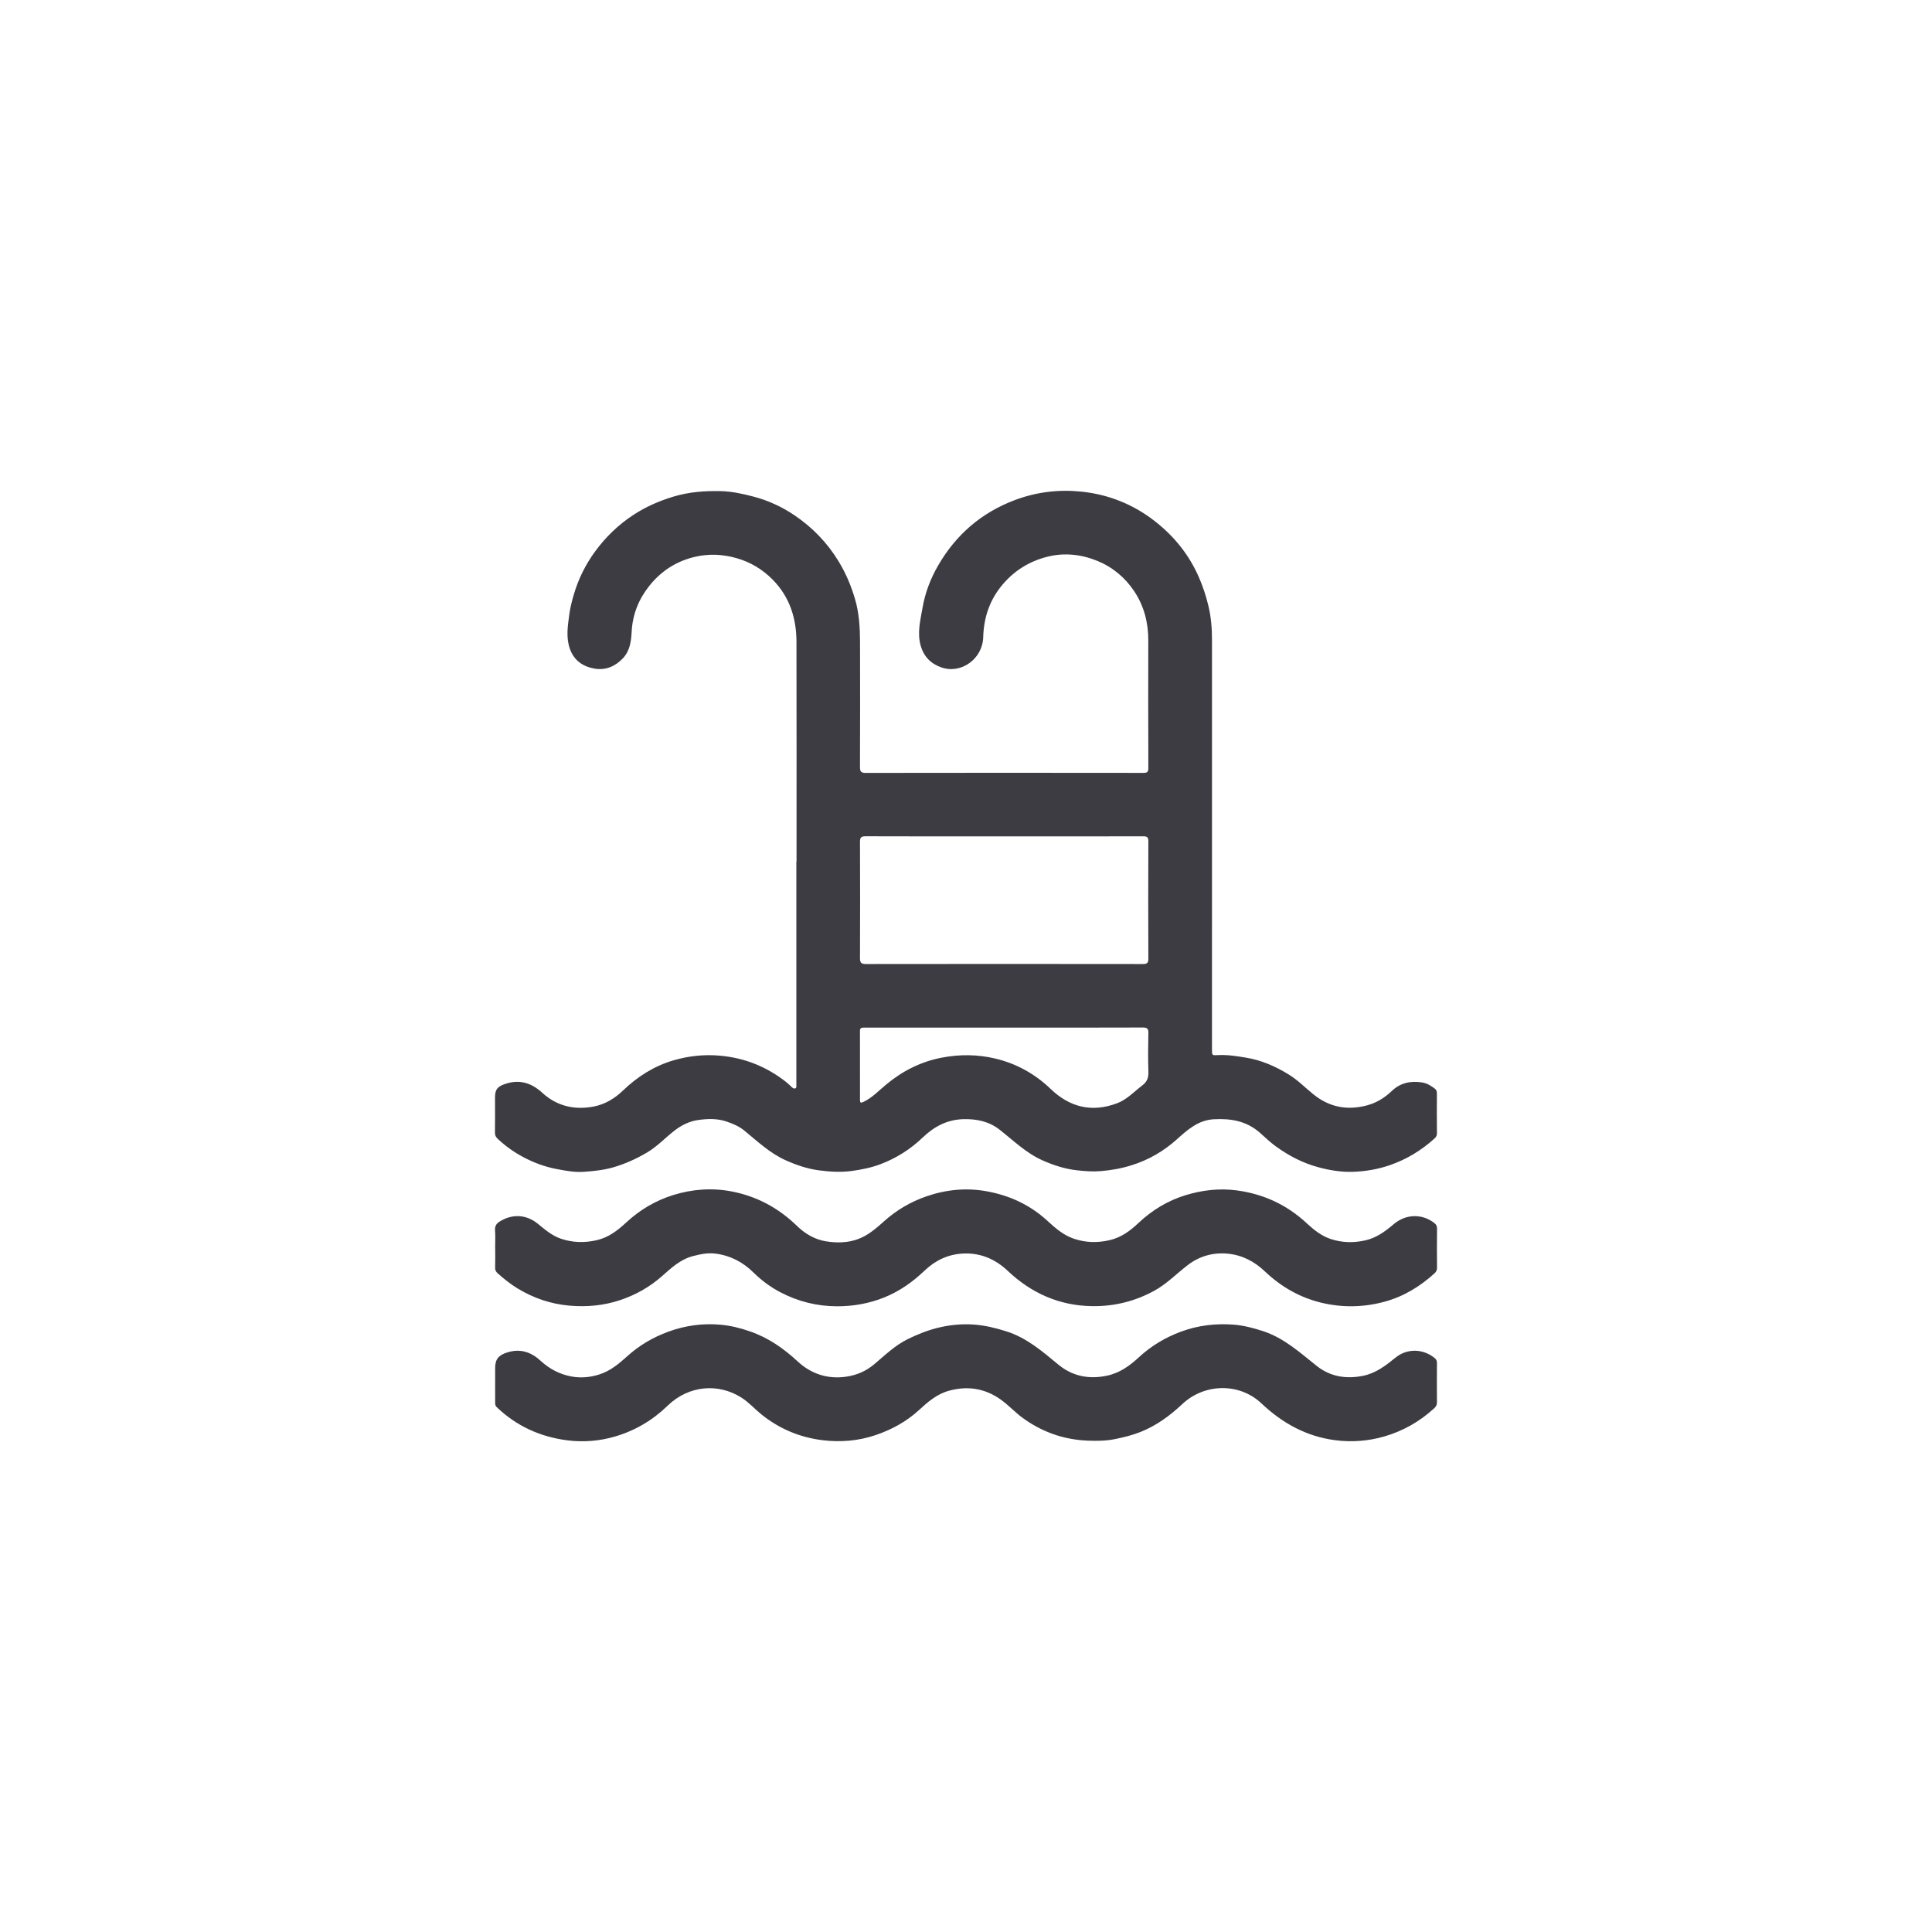 <?xml version="1.0" encoding="UTF-8"?><svg id="Camada_2" xmlns="http://www.w3.org/2000/svg" viewBox="0 0 907.6 907.6"><defs><style>.cls-1{fill:#3d3c42;}.cls-2{fill:none;}</style></defs><g id="Camada_2-2"><g><rect class="cls-2" width="907.6" height="907.6"/><g><path class="cls-1" d="M374.19,404.81c0-34.46,.05-68.91-.03-103.37-.03-11.09-3.26-21.16-11.22-29.18-4.73-4.77-10.35-8.2-17-10.08-6.55-1.85-13.03-2.11-19.53-.58-8.75,2.05-15.97,6.74-21.54,13.82-4.91,6.24-7.7,13.29-8.13,21.3-.24,4.49-.78,9.02-4.12,12.53-3.63,3.82-8.09,5.74-13.34,4.84-5.45-.94-9.62-3.83-11.55-9.25-1.92-5.38-1-10.85-.27-16.3,.4-3.01,1.15-5.94,1.99-8.86,2.15-7.49,5.54-14.36,10.11-20.61,4.98-6.81,10.98-12.62,18.08-17.24,5.86-3.81,12.13-6.56,18.85-8.57,7.29-2.18,14.65-2.72,22.16-2.54,5.11,.12,10.01,1.2,14.94,2.47,7.12,1.83,13.68,4.83,19.71,8.92,8.4,5.69,15.3,12.82,20.64,21.57,3.44,5.65,5.95,11.61,7.77,17.88,1.89,6.51,2.29,13.27,2.31,20.02,.06,19.56,.05,39.12-.02,58.68,0,2.06,.36,2.83,2.66,2.83,43.48-.07,86.97-.07,130.45-.01,1.87,0,2.36-.46,2.35-2.34-.07-20.01-.07-40.02-.03-60.04,.02-8.27-2-15.98-6.54-22.86-4.29-6.5-10.23-11.43-17.38-14.35-7.58-3.1-15.66-3.99-23.73-1.89-8.17,2.12-15.05,6.3-20.67,12.87-6.21,7.26-8.95,15.61-9.22,24.88-.29,10.1-10.25,17.38-19.51,14.23-4.98-1.69-8.35-5-9.85-10.22-1.74-6.09-.16-11.93,.86-17.85,1.22-7.13,3.8-13.79,7.39-19.97,8.35-14.37,20.21-24.66,35.9-30.59,10.18-3.85,20.66-5.09,31.29-4,12.83,1.32,24.56,6.02,34.76,14.05,8.93,7.03,15.89,15.64,20.47,26.16,1.92,4.4,3.39,8.87,4.5,13.54,1.28,5.34,1.67,10.7,1.67,16.15-.02,64.02-.01,128.05-.01,192.07,0,2.97,0,2.89,2.87,2.74,4.43-.23,8.76,.48,13.13,1.2,7.25,1.19,13.75,4.05,19.94,7.84,4.28,2.61,7.76,6.19,11.61,9.32,7.58,6.16,16.01,7.76,25.4,5.22,4.51-1.22,8.27-3.63,11.56-6.76,4.1-3.89,8.96-4.79,14.25-3.96,2.19,.34,4.16,1.54,5.95,2.92,.76,.59,.96,1.33,.95,2.27-.03,6.24-.06,12.49,.02,18.73,.02,1.13-.49,1.8-1.18,2.43-6.17,5.58-13.09,9.79-21.03,12.52-5.69,1.96-11.51,2.91-17.36,3.1-5.37,.17-10.76-.7-16.08-2.13-7.44-2-14.02-5.45-20.18-9.93-2.65-1.93-4.98-4.23-7.43-6.37-6.29-5.48-13.59-6.7-21.55-6.26-7.42,.41-12.43,5.02-17.51,9.55-6.13,5.48-13.03,9.48-20.89,11.98-4.81,1.53-9.65,2.42-14.69,2.83-3.86,.32-7.66,.02-11.4-.41-5.49-.63-10.79-2.34-15.9-4.6-7.78-3.44-13.73-9.34-20.28-14.48-4.92-3.86-10.82-5.11-17.14-4.91-7.59,.24-13.66,3.54-18.94,8.6-5.81,5.57-12.5,9.79-19.97,12.59-4.21,1.58-8.69,2.5-13.24,3.12-5.22,.72-10.34,.39-15.44-.26-5.43-.7-10.62-2.46-15.66-4.71-7.48-3.34-13.31-8.91-19.51-13.99-2.47-2.02-5.35-3.23-8.4-4.26-4.41-1.49-8.87-1.31-13.25-.7-4.02,.56-7.73,2.34-11.04,4.89-4.37,3.37-8.12,7.48-12.93,10.33-5,2.96-10.16,5.32-15.78,6.97-4.64,1.36-9.36,1.82-14.04,2.15-4.26,.3-8.58-.51-12.85-1.33-5.44-1.05-10.51-2.93-15.35-5.48-4.46-2.35-8.57-5.25-12.25-8.74-.85-.8-1.27-1.62-1.25-2.85,.08-5.49,.03-10.98,.03-16.48,0-3.69,1.04-5.09,4.5-6.31,6.77-2.38,12.48-.73,17.7,4.06,6.85,6.28,15.1,8.19,24.13,6.47,5.36-1.03,9.88-3.78,13.83-7.57,6.8-6.52,14.64-11.5,23.69-14.14,7.12-2.08,14.44-2.87,21.98-2.18,11.66,1.07,21.91,5.24,31.02,12.44,.96,.76,1.82,1.65,2.73,2.47,.4,.36,.86,.64,1.41,.47,.67-.2,.55-.81,.57-1.32,.02-.6,0-1.2,0-1.81,0-34.46,0-68.91,0-103.37Zm97.68-11.9c-21.74,0-43.49,.03-65.23-.05-2.14,0-2.65,.63-2.64,2.67,.07,18.21,.08,36.41,0,54.62-.01,2.22,.71,2.72,2.82,2.72,43.34-.06,86.67-.06,130.01,0,2.02,0,2.64-.46,2.63-2.55-.08-18.36-.07-36.72,0-55.07,0-1.85-.46-2.38-2.35-2.38-21.74,.07-43.49,.04-65.23,.04Zm0,89.84c-21.59,0-43.18,0-64.77,0-.53,0-1.05,0-1.58,0-.98,0-1.53,.36-1.53,1.46,.02,10.83,0,21.66,.01,32.5,0,1.46,.42,1.53,1.78,.86,4.1-2.02,7.14-5.3,10.58-8.14,7.6-6.29,16.14-10.66,25.97-12.56,8.48-1.64,16.87-1.57,25.18,.4,9.93,2.35,18.64,7.17,26.03,14.26,9,8.64,19.33,11.19,31.15,6.78,4.75-1.77,8.11-5.52,12.03-8.5,2.23-1.69,2.87-3.69,2.77-6.43-.21-6.01-.15-12.04-.02-18.05,.05-2.06-.5-2.63-2.6-2.63-21.66,.08-43.33,.05-64.99,.05Z"/><path class="cls-1" d="M232.61,586.26c0-2.78,.16-5.58-.05-8.35-.16-2.04,.76-3.21,2.29-4.14,5.97-3.66,12.46-3.24,17.85,1.15,3.38,2.75,6.65,5.61,10.89,7.02,5.49,1.84,10.94,1.97,16.63,.69,5.69-1.28,9.96-4.63,14.02-8.39,6.39-5.92,13.73-10.26,21.98-12.83,8.99-2.8,18.28-3.49,27.58-1.69,11.78,2.28,21.95,7.77,30.55,16.14,3.84,3.73,8.41,6.41,13.55,7.26,6.48,1.07,13.01,.66,18.98-2.84,3.01-1.77,5.61-4.03,8.18-6.35,5.9-5.31,12.54-9.29,20.09-11.9,9.35-3.23,18.88-4.15,28.53-2.37,10.69,1.96,20.27,6.4,28.38,13.86,3.66,3.37,7.42,6.68,12.32,8.36,5.55,1.9,11.02,2.04,16.75,.75,5.51-1.24,9.74-4.38,13.65-8.07,6.4-6.04,13.78-10.53,22.12-13.08,7.82-2.38,15.86-3.38,24.2-2.25,12.64,1.72,23.5,6.81,32.79,15.44,3.31,3.07,6.83,5.9,11.14,7.35,5.36,1.79,10.8,1.94,16.4,.66,5.3-1.21,9.33-4.25,13.3-7.6,5.98-5.04,13.59-4.83,19.07-.54,.91,.71,1.29,1.43,1.28,2.62-.07,6.09-.07,12.19,0,18.28,.01,1.15-.35,1.97-1.14,2.7-6.8,6.2-14.53,10.91-23.39,13.33-9.83,2.69-19.82,2.92-29.85,.5-10.26-2.48-19-7.58-26.57-14.77-4.92-4.67-10.65-7.61-17.36-8.26-6.92-.67-13.33,1.16-18.86,5.41-5.21,4-9.78,8.79-15.63,11.99-9.15,5.01-18.88,7.41-29.3,7.25-15.41-.24-28.47-6.1-39.55-16.56-5.96-5.63-12.94-8.56-21.07-8.15-6.93,.35-12.94,3.17-18,8.01-5.55,5.3-11.74,9.69-18.88,12.58-7.08,2.86-14.47,4.18-22.12,4.19-9.5,0-18.48-2.24-26.83-6.63-4.61-2.42-8.84-5.56-12.6-9.27-4.95-4.88-10.86-7.97-17.83-8.85-3.64-.46-7.13,.27-10.64,1.19-5.91,1.56-10.13,5.57-14.53,9.45-5.73,5.07-12.31,8.77-19.59,11.2-7.74,2.59-15.69,3.3-23.76,2.61-8.78-.75-16.96-3.53-24.49-8.12-3.33-2.03-6.37-4.48-9.28-7.07-.81-.72-1.25-1.49-1.21-2.67,.1-3.08,.03-6.17,.03-9.25Z"/><path class="cls-1" d="M232.61,649.62c0-2.33,0-4.66,0-7,0-4.15,1.67-6.04,5.73-7.3,6.13-1.91,11.21-.15,15.7,4,4.1,3.79,8.91,6.28,14.35,7.3,4.38,.82,8.8,.45,13.11-.93,5.16-1.64,9.16-4.95,13.08-8.5,5.67-5.14,12.11-8.93,19.35-11.59,8.03-2.95,16.25-4.03,24.64-3.28,4.69,.42,9.31,1.58,13.86,3.17,8.6,2.99,15.72,7.98,22.32,14.09,6.39,5.92,14.2,8.42,22.85,7.14,4.8-.71,9.24-2.58,13.11-5.85,5.01-4.23,9.75-8.85,15.75-11.8,4.48-2.2,9.03-4.03,13.92-5.26,5.71-1.43,11.43-1.97,17.21-1.56,5.18,.37,10.19,1.6,15.19,3.19,9.6,3.05,16.88,9.4,24.4,15.61,6.62,5.47,14.32,7,22.79,5.22,6.05-1.27,10.7-4.65,15.09-8.7,5.74-5.3,12.27-9.22,19.66-11.97,8.11-3.01,16.41-3.96,24.88-3.31,4.57,.35,9.06,1.54,13.48,2.95,9.99,3.21,17.52,10.1,25.49,16.44,6.33,5.03,13.71,6.24,21.69,4.65,6.1-1.22,10.71-4.82,15.32-8.56,5.67-4.6,13.21-4.06,18.41,.22,.75,.62,1.06,1.3,1.05,2.31-.05,6.17-.05,12.34,0,18.51,.01,1.23-.46,1.99-1.34,2.8-6.77,6.21-14.57,10.64-23.36,13.19-7.54,2.19-15.35,2.78-23.11,1.77-13.5-1.75-24.84-8.01-34.69-17.33-10.13-9.58-26.49-9.59-37.09,.33-5.89,5.51-12.26,10.21-19.79,13.17-3.93,1.55-8.01,2.54-12.19,3.37-4.13,.81-8.21,.82-12.3,.67-11.36-.41-21.69-4.05-30.85-10.76-3.5-2.56-6.47-5.84-9.98-8.38-7.44-5.39-15.7-6.76-24.6-4.29-5.58,1.54-9.82,5.19-13.9,8.95-6.02,5.55-12.96,9.32-20.66,11.92-7.95,2.68-16.15,3.34-24.33,2.4-10.82-1.24-20.67-5.3-29.22-12.22-3.15-2.55-5.87-5.64-9.31-7.83-10.8-6.87-24.71-5.88-34.7,3.8-7.06,6.85-15.27,11.7-24.66,14.45-7.32,2.15-14.93,2.78-22.46,1.81-12.64-1.62-23.84-6.66-33.15-15.59-.75-.72-.73-1.38-.74-2.15-.03-3.08-.01-6.17-.01-9.25Z"/></g></g></g></svg>
